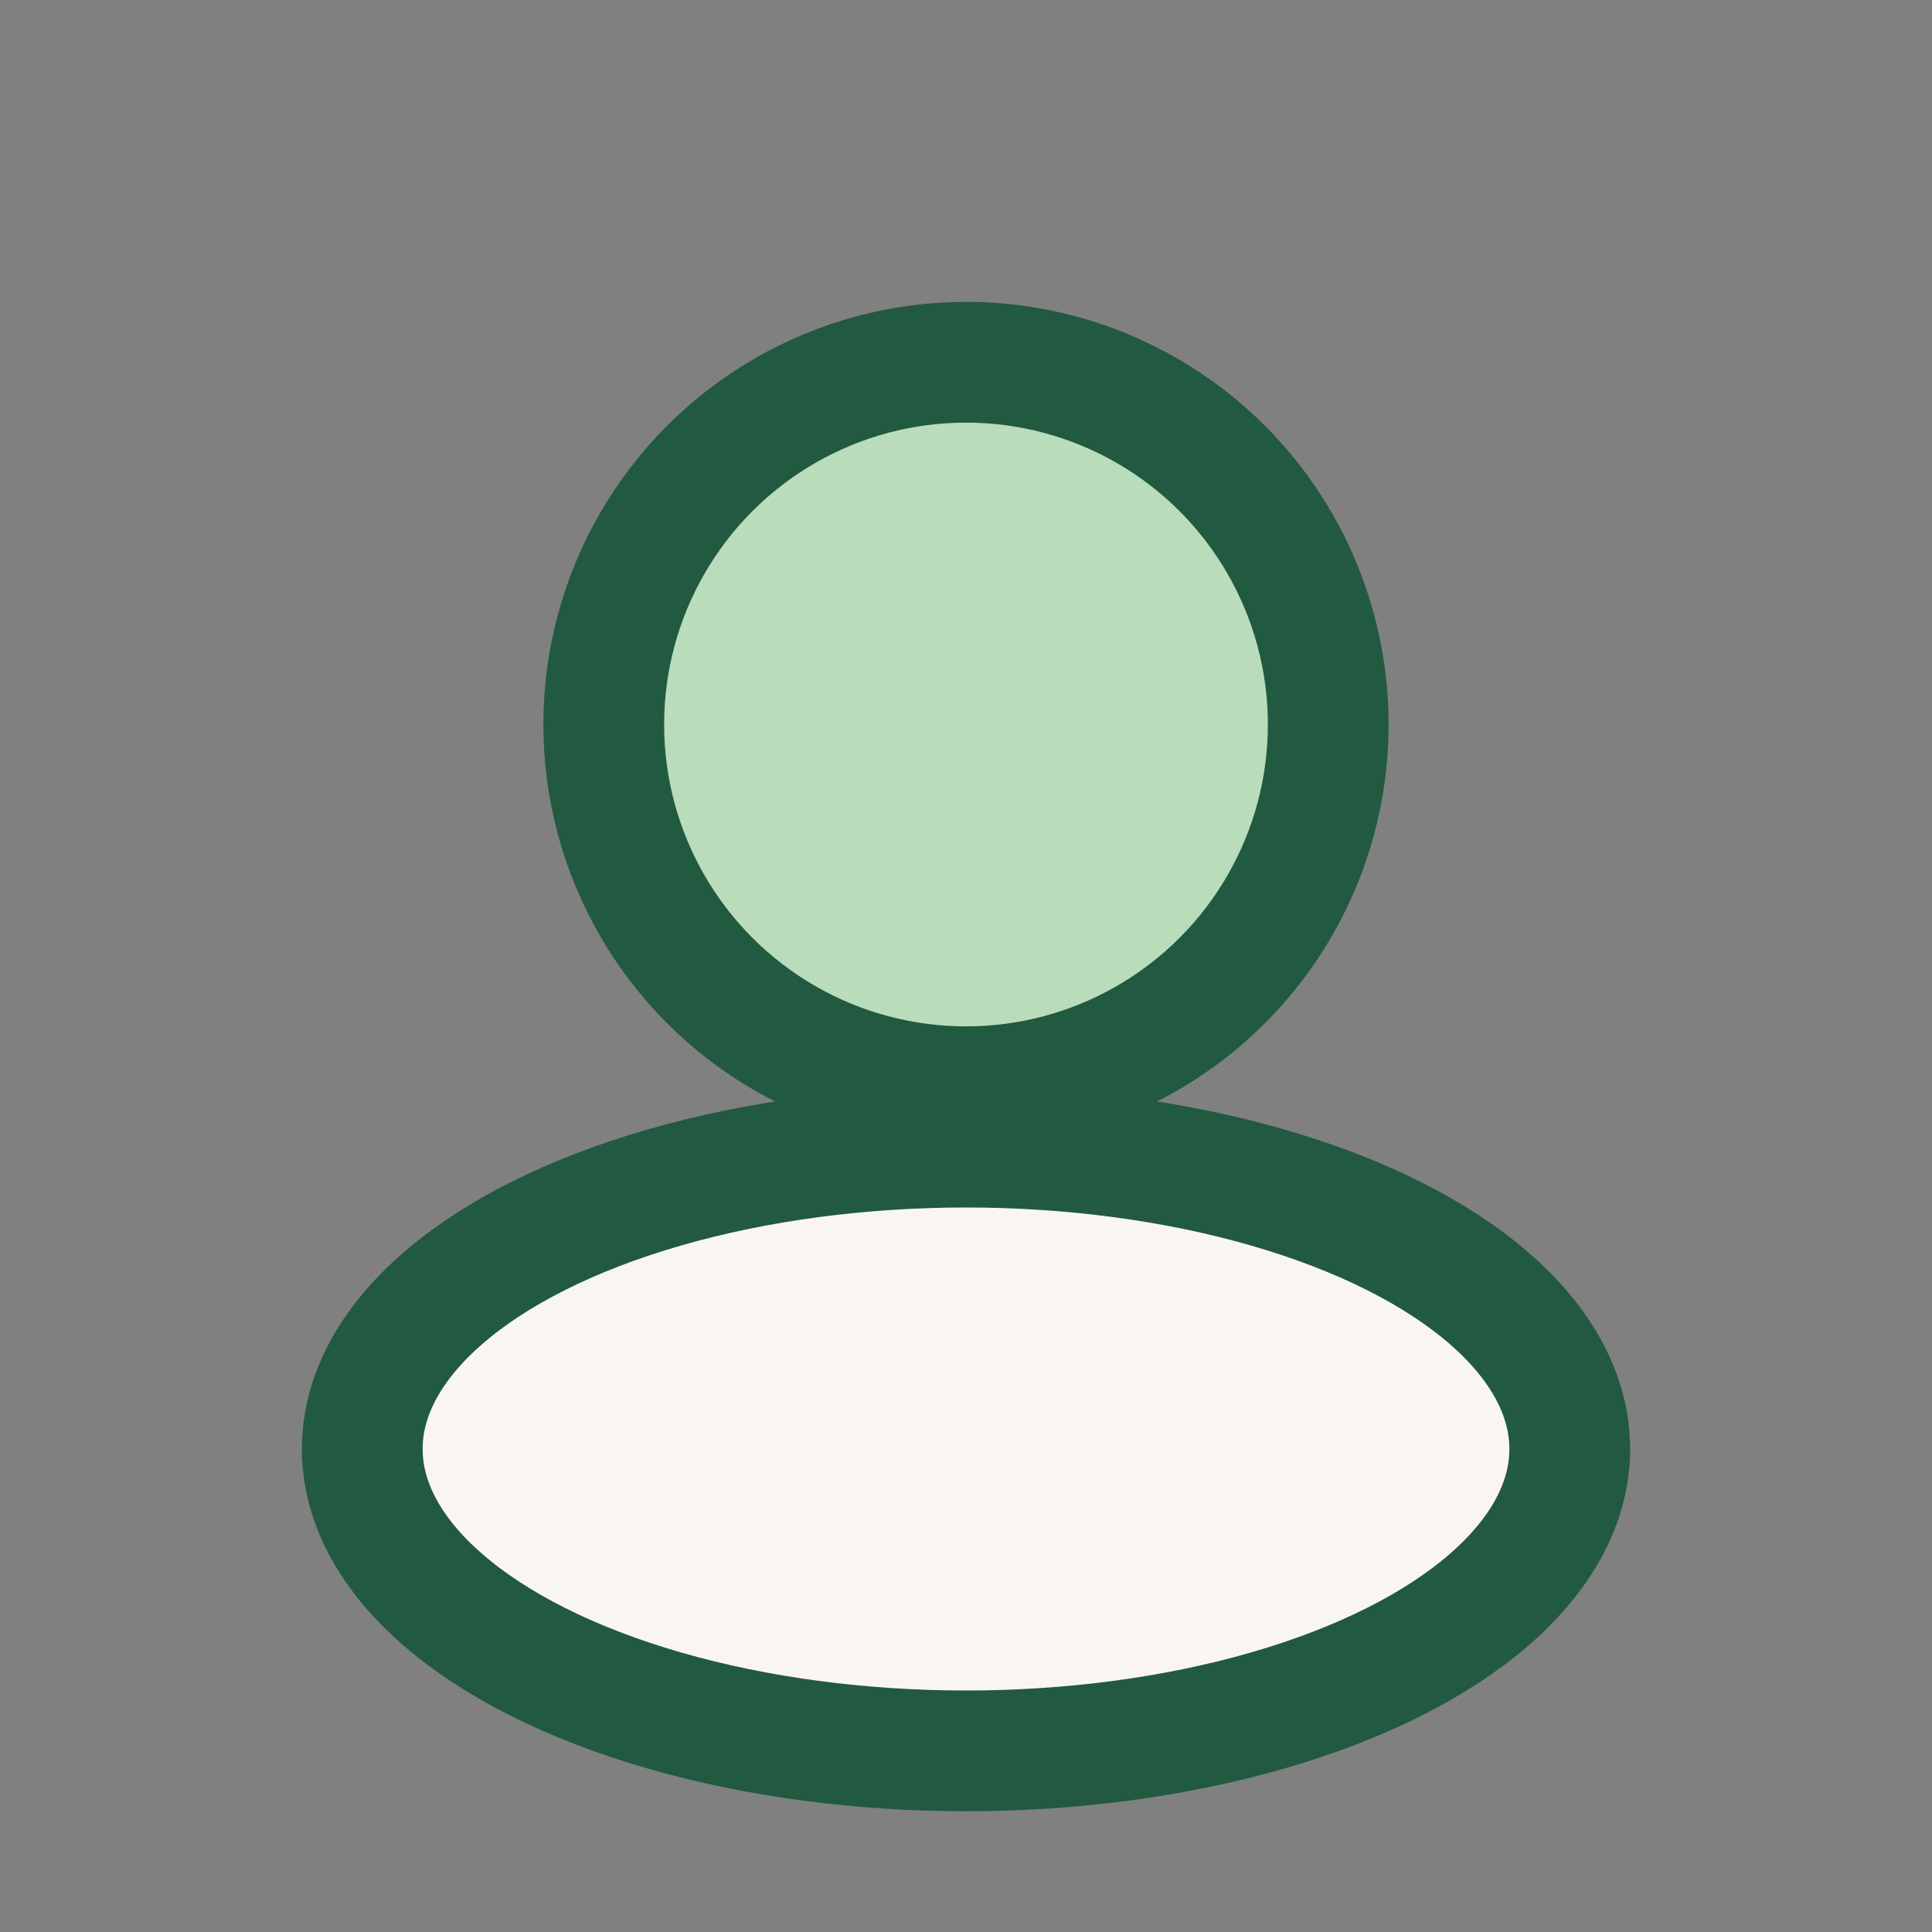 <?xml version="1.0" encoding="UTF-8"?>
<svg xmlns="http://www.w3.org/2000/svg" width="32" height="32" viewBox="0 0 32 32"><rect x="0" y="0" width="32" height="32" fill="#808080" stroke="none"/><circle cx="16" cy="12" r="6" fill="#B9DCBA" stroke="#225941" stroke-width="2"/><ellipse cx="16" cy="24" rx="10" ry="5" fill="#F9F6F2" stroke="#225941" stroke-width="2"/></svg>